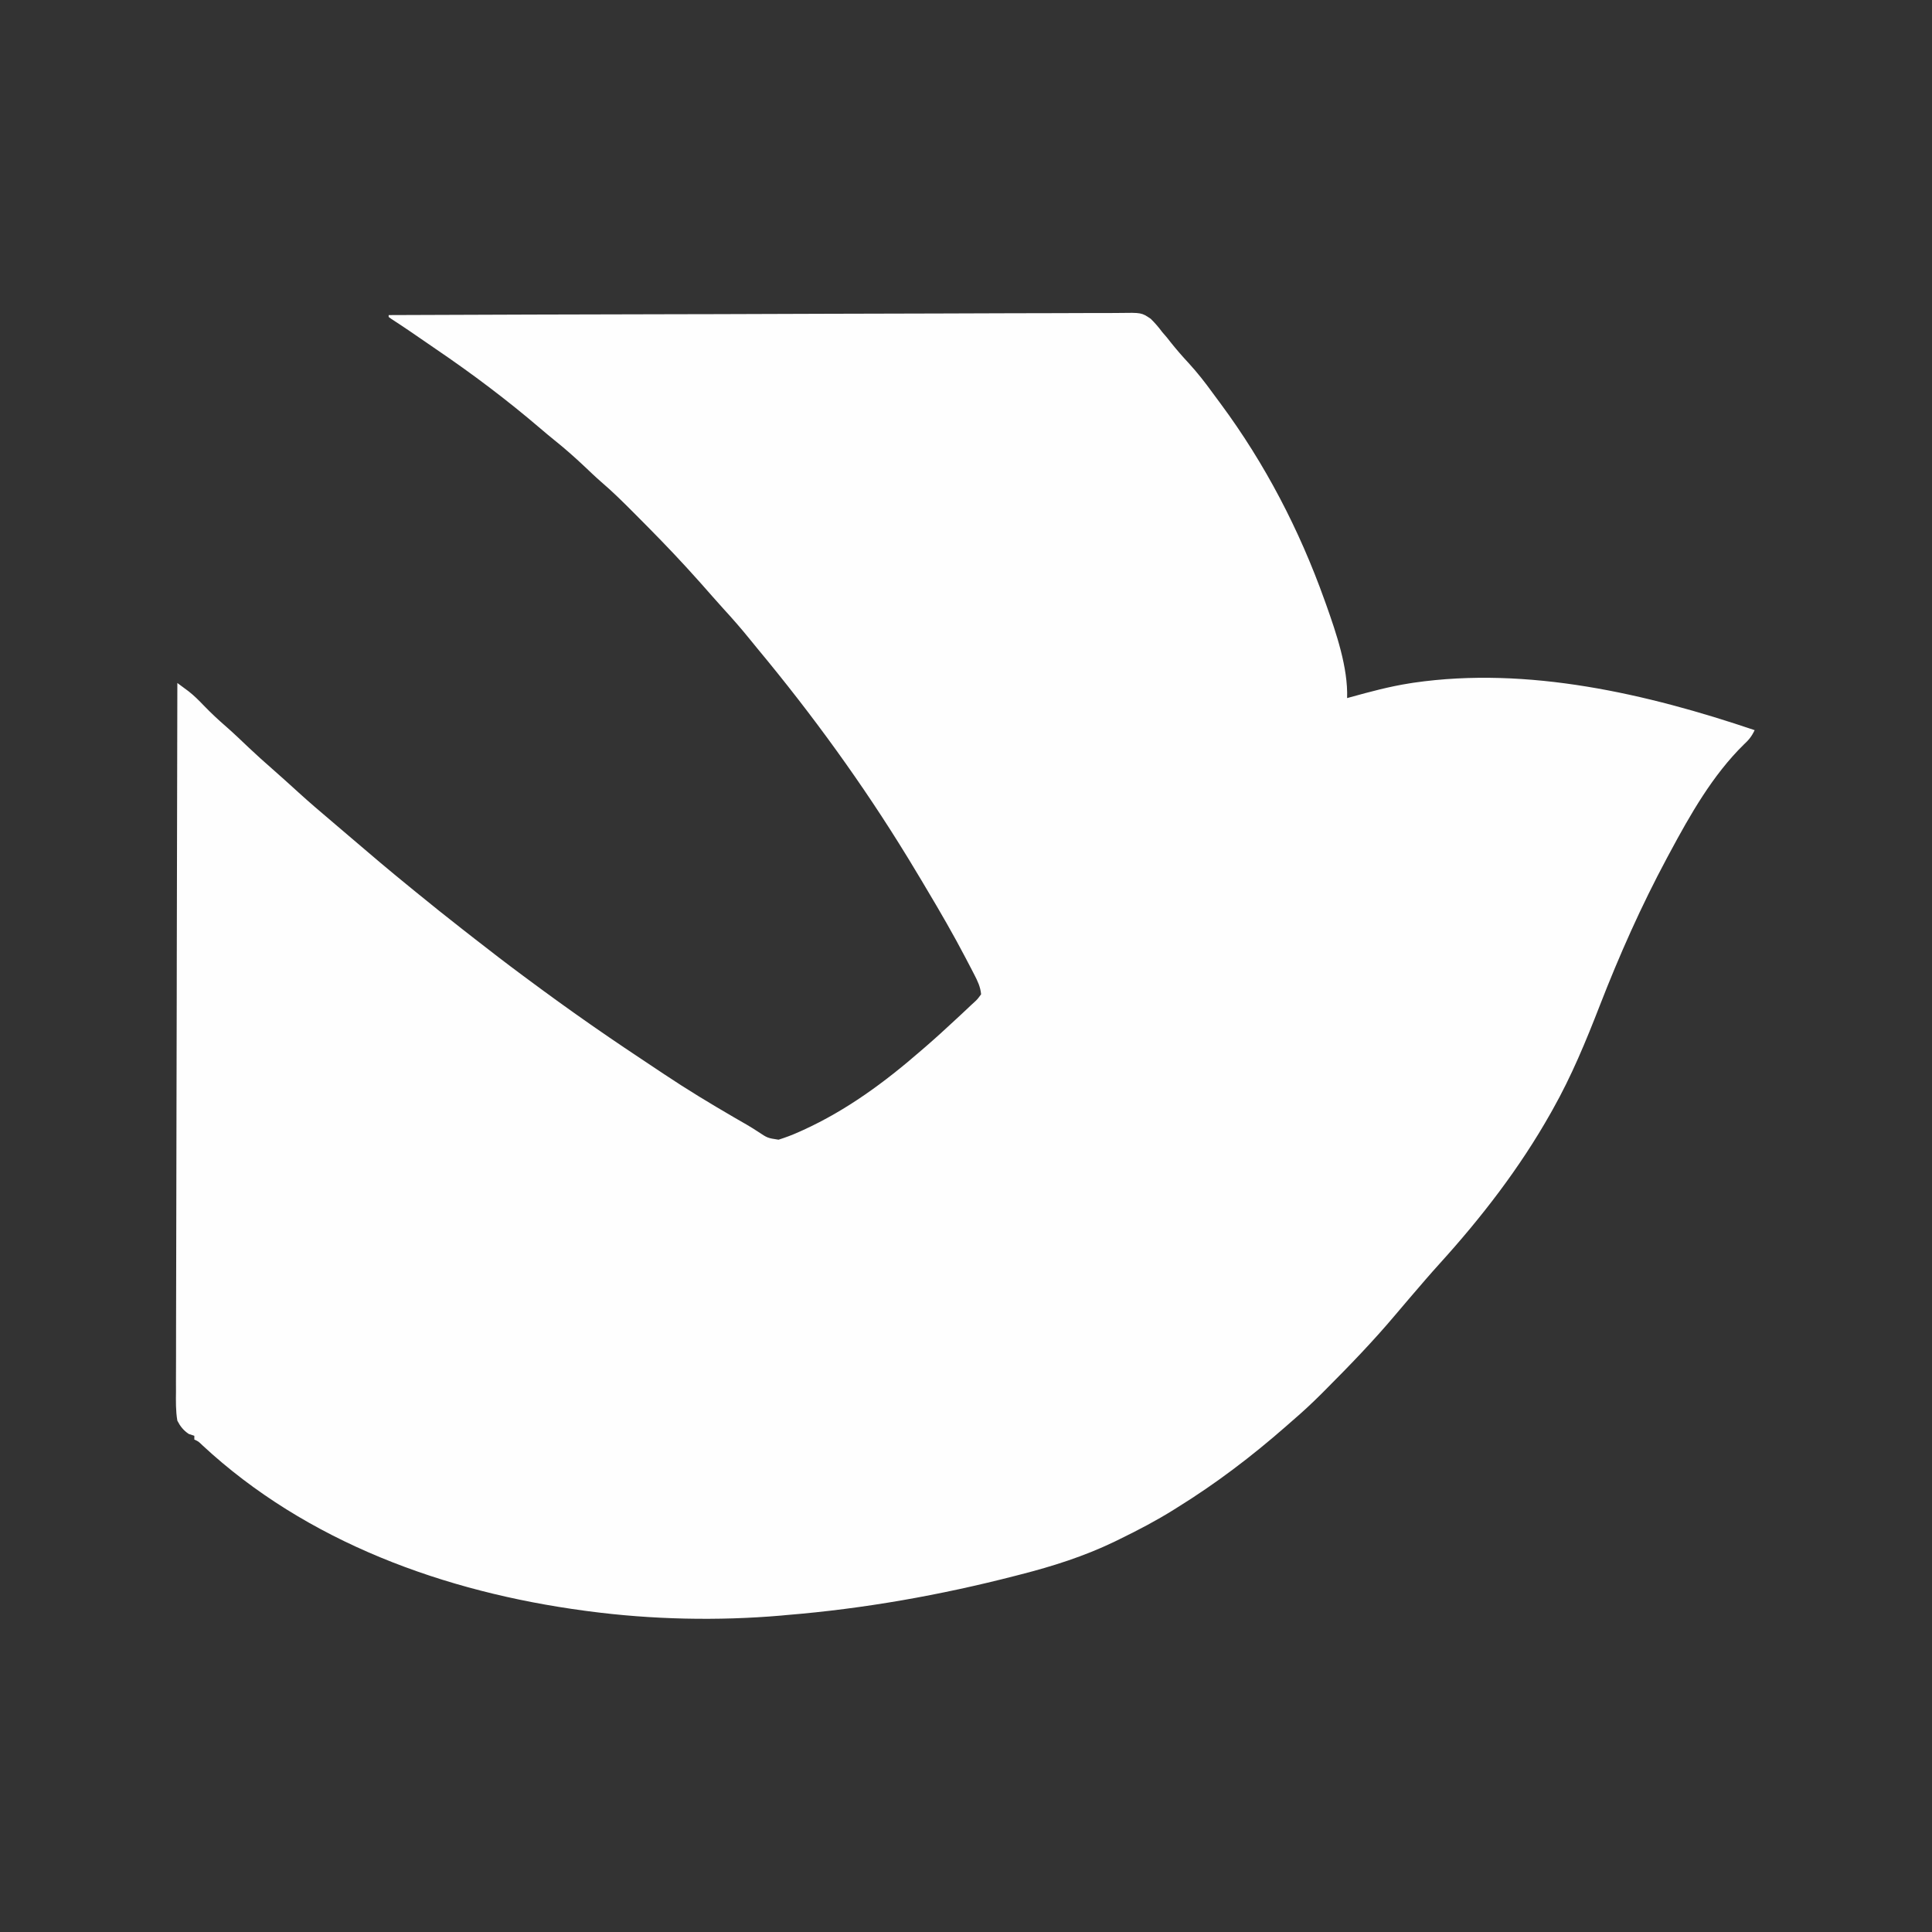<?xml version="1.0" encoding="UTF-8"?>
<svg version="1.1" xmlns="http://www.w3.org/2000/svg" width="1024" height="1024">
<rect width="100%" height="100%" fill="#333333" stroke="none"/>
<path d="M0 0 C50.932 -0.206 101.863 -0.365 152.796 -0.46 C158.807 -0.471 164.819 -0.482 170.831 -0.494 C172.028 -0.497 173.225 -0.499 174.458 -0.502 C193.842 -0.541 213.226 -0.612 232.61 -0.694 C252.497 -0.779 272.384 -0.829 292.271 -0.847 C304.544 -0.859 316.817 -0.898 329.09 -0.971 C337.504 -1.019 345.918 -1.033 354.333 -1.022 C359.189 -1.016 364.044 -1.025 368.9 -1.073 C373.347 -1.117 377.793 -1.119 382.241 -1.088 C383.848 -1.084 385.455 -1.096 387.062 -1.124 C399.047 -1.323 399.047 -1.323 403.915 1.974 C406.18 4.206 408.11 6.448 410 9 C411.236 10.435 411.236 10.435 412.496 11.898 C413.137 12.716 413.777 13.533 414.438 14.375 C417.498 18.202 420.661 21.851 424 25.438 C428.608 30.463 432.726 35.716 436.719 41.239 C438.13 43.179 439.563 45.101 440.996 47.023 C464.495 78.762 482.719 113.847 496 151 C496.301 151.837 496.603 152.673 496.913 153.535 C502.273 168.662 508.521 186.898 508 203 C508.896 202.751 508.896 202.751 509.81 202.497 C520.168 199.642 530.498 196.847 541.125 195.188 C541.832 195.076 542.539 194.965 543.267 194.85 C603.795 186.058 667.007 200.717 724 220 C722.449 223.282 720.875 225.229 718.188 227.688 C701.731 243.854 689.834 264.811 679 285 C678.498 285.932 677.995 286.864 677.478 287.825 C663.878 313.198 652.312 339.226 641.888 366.046 C634.57 384.871 626.936 403.386 617 421 C616.399 422.071 616.399 422.071 615.787 423.164 C599.512 452.003 579.252 478.264 557.035 502.754 C552.023 508.286 547.171 513.958 542.312 519.625 C541.537 520.529 541.537 520.529 540.746 521.451 C538.192 524.43 535.647 527.415 533.121 530.418 C521.721 543.931 509.475 556.604 497 569.125 C496.128 570.002 495.256 570.878 494.358 571.781 C489.398 576.728 484.325 581.451 479 586 C477.82 587.034 476.642 588.069 475.465 589.105 C457.372 604.949 438.459 619.33 418 632 C417.399 632.378 416.798 632.756 416.178 633.146 C406.953 638.918 397.406 643.921 387.625 648.688 C386.563 649.21 385.501 649.732 384.407 650.271 C368.502 657.89 351.993 663.144 334.938 667.5 C334.033 667.734 333.128 667.967 332.196 668.208 C292.401 678.467 251.973 685.646 211 689 C210.006 689.094 209.013 689.189 207.989 689.286 C174.449 692.178 139.393 691.421 106 687 C105.264 686.903 104.529 686.806 103.771 686.706 C29.876 676.808 -43.459 650.405 -98.785 598.969 C-100.837 596.973 -100.837 596.973 -103 596 C-103 595.34 -103 594.68 -103 594 C-103.99 593.67 -104.98 593.34 -106 593 C-108.787 591.1 -110.457 588.996 -112 586 C-112.891 580.778 -112.785 575.592 -112.722 570.314 C-112.724 568.696 -112.729 567.077 -112.737 565.458 C-112.75 561.015 -112.726 556.574 -112.696 552.131 C-112.67 547.339 -112.679 542.546 -112.684 537.753 C-112.687 529.451 -112.668 521.15 -112.634 512.848 C-112.586 500.846 -112.57 488.843 -112.562 476.84 C-112.549 457.366 -112.509 437.892 -112.453 418.419 C-112.398 399.502 -112.355 380.585 -112.33 361.669 C-112.328 360.503 -112.326 359.337 -112.325 358.135 C-112.317 352.285 -112.309 346.435 -112.302 340.586 C-112.24 292.057 -112.134 243.528 -112 195 C-110.73 195.936 -109.462 196.875 -108.195 197.815 C-107.489 198.337 -106.783 198.86 -106.055 199.398 C-103.122 201.685 -100.567 204.254 -98 206.938 C-94.182 210.897 -90.232 214.589 -86.07 218.186 C-81.94 221.805 -77.987 225.618 -74 229.395 C-70.007 233.162 -65.949 236.833 -61.804 240.433 C-59.554 242.388 -57.337 244.377 -55.125 246.375 C-54.278 247.138 -53.431 247.901 -52.559 248.688 C-50.902 250.185 -49.248 251.684 -47.598 253.188 C-41.976 258.29 -36.23 263.226 -30.422 268.113 C-26.929 271.054 -23.463 274.025 -20 277 C-9.763 285.786 0.529 294.492 11 303 C12.25 304.021 13.5 305.041 14.75 306.062 C22.796 312.628 30.893 319.122 39.084 325.506 C41.208 327.163 43.331 328.822 45.453 330.48 C53.903 337.077 62.384 343.622 71 350 C71.686 350.51 72.373 351.02 73.08 351.545 C84.274 359.86 95.556 368.033 107 376 C107.645 376.449 108.289 376.898 108.954 377.361 C119.664 384.806 130.498 392.065 141.377 399.262 C143.06 400.377 144.741 401.495 146.42 402.617 C158.303 410.554 170.473 417.914 182.826 425.089 C183.419 425.433 184.011 425.778 184.622 426.132 C186.347 427.132 188.076 428.124 189.806 429.117 C191.847 430.32 193.863 431.568 195.843 432.872 C200.837 436.19 200.837 436.19 206.656 437.066 C210.373 435.881 213.954 434.555 217.5 432.938 C218.19 432.628 218.88 432.319 219.591 432 C242.741 421.456 262.872 406.635 282 390 C282.713 389.388 283.426 388.775 284.16 388.145 C289.669 383.382 295.059 378.485 300.378 373.513 C301.491 372.475 302.607 371.442 303.727 370.413 C305.438 368.833 307.127 367.232 308.812 365.625 C309.346 365.137 309.88 364.65 310.431 364.148 C312.099 362.596 312.099 362.596 314 360 C313.657 356.046 312.139 352.944 310.332 349.449 C309.775 348.37 309.219 347.291 308.645 346.179 C308.04 345.027 307.436 343.875 306.812 342.688 C306.503 342.094 306.194 341.501 305.875 340.89 C299.328 328.352 292.258 316.14 285 304 C284.157 302.578 283.315 301.157 282.473 299.734 C280.339 296.141 278.179 292.566 276 289 C275.63 288.394 275.26 287.788 274.879 287.163 C251.22 248.513 224.485 211.69 195.531 176.851 C194.167 175.202 192.816 173.545 191.473 171.879 C186.939 166.262 182.225 160.869 177.34 155.555 C175.342 153.373 173.379 151.17 171.438 148.938 C167.346 144.241 163.199 139.6 159 135 C158.517 134.47 158.033 133.94 157.535 133.394 C148.943 124.012 140.047 114.942 131.062 105.938 C130.255 105.127 130.255 105.127 129.432 104.299 C124.037 98.884 118.627 93.538 112.813 88.568 C109.676 85.855 106.697 82.977 103.688 80.125 C98.524 75.27 93.27 70.626 87.73 66.199 C85.223 64.18 82.768 62.115 80.323 60.023 C62.731 44.98 44.15 30.991 25 18 C23.655 17.075 22.312 16.149 20.969 15.223 C14.492 10.754 8.018 6.292 1.406 2.023 C0.71 1.517 0.71 1.517 0 1 C0 0.67 0 0.34 0 0 Z " fill="#FEFEFE" transform="translate(206,167)"/>
</svg>
